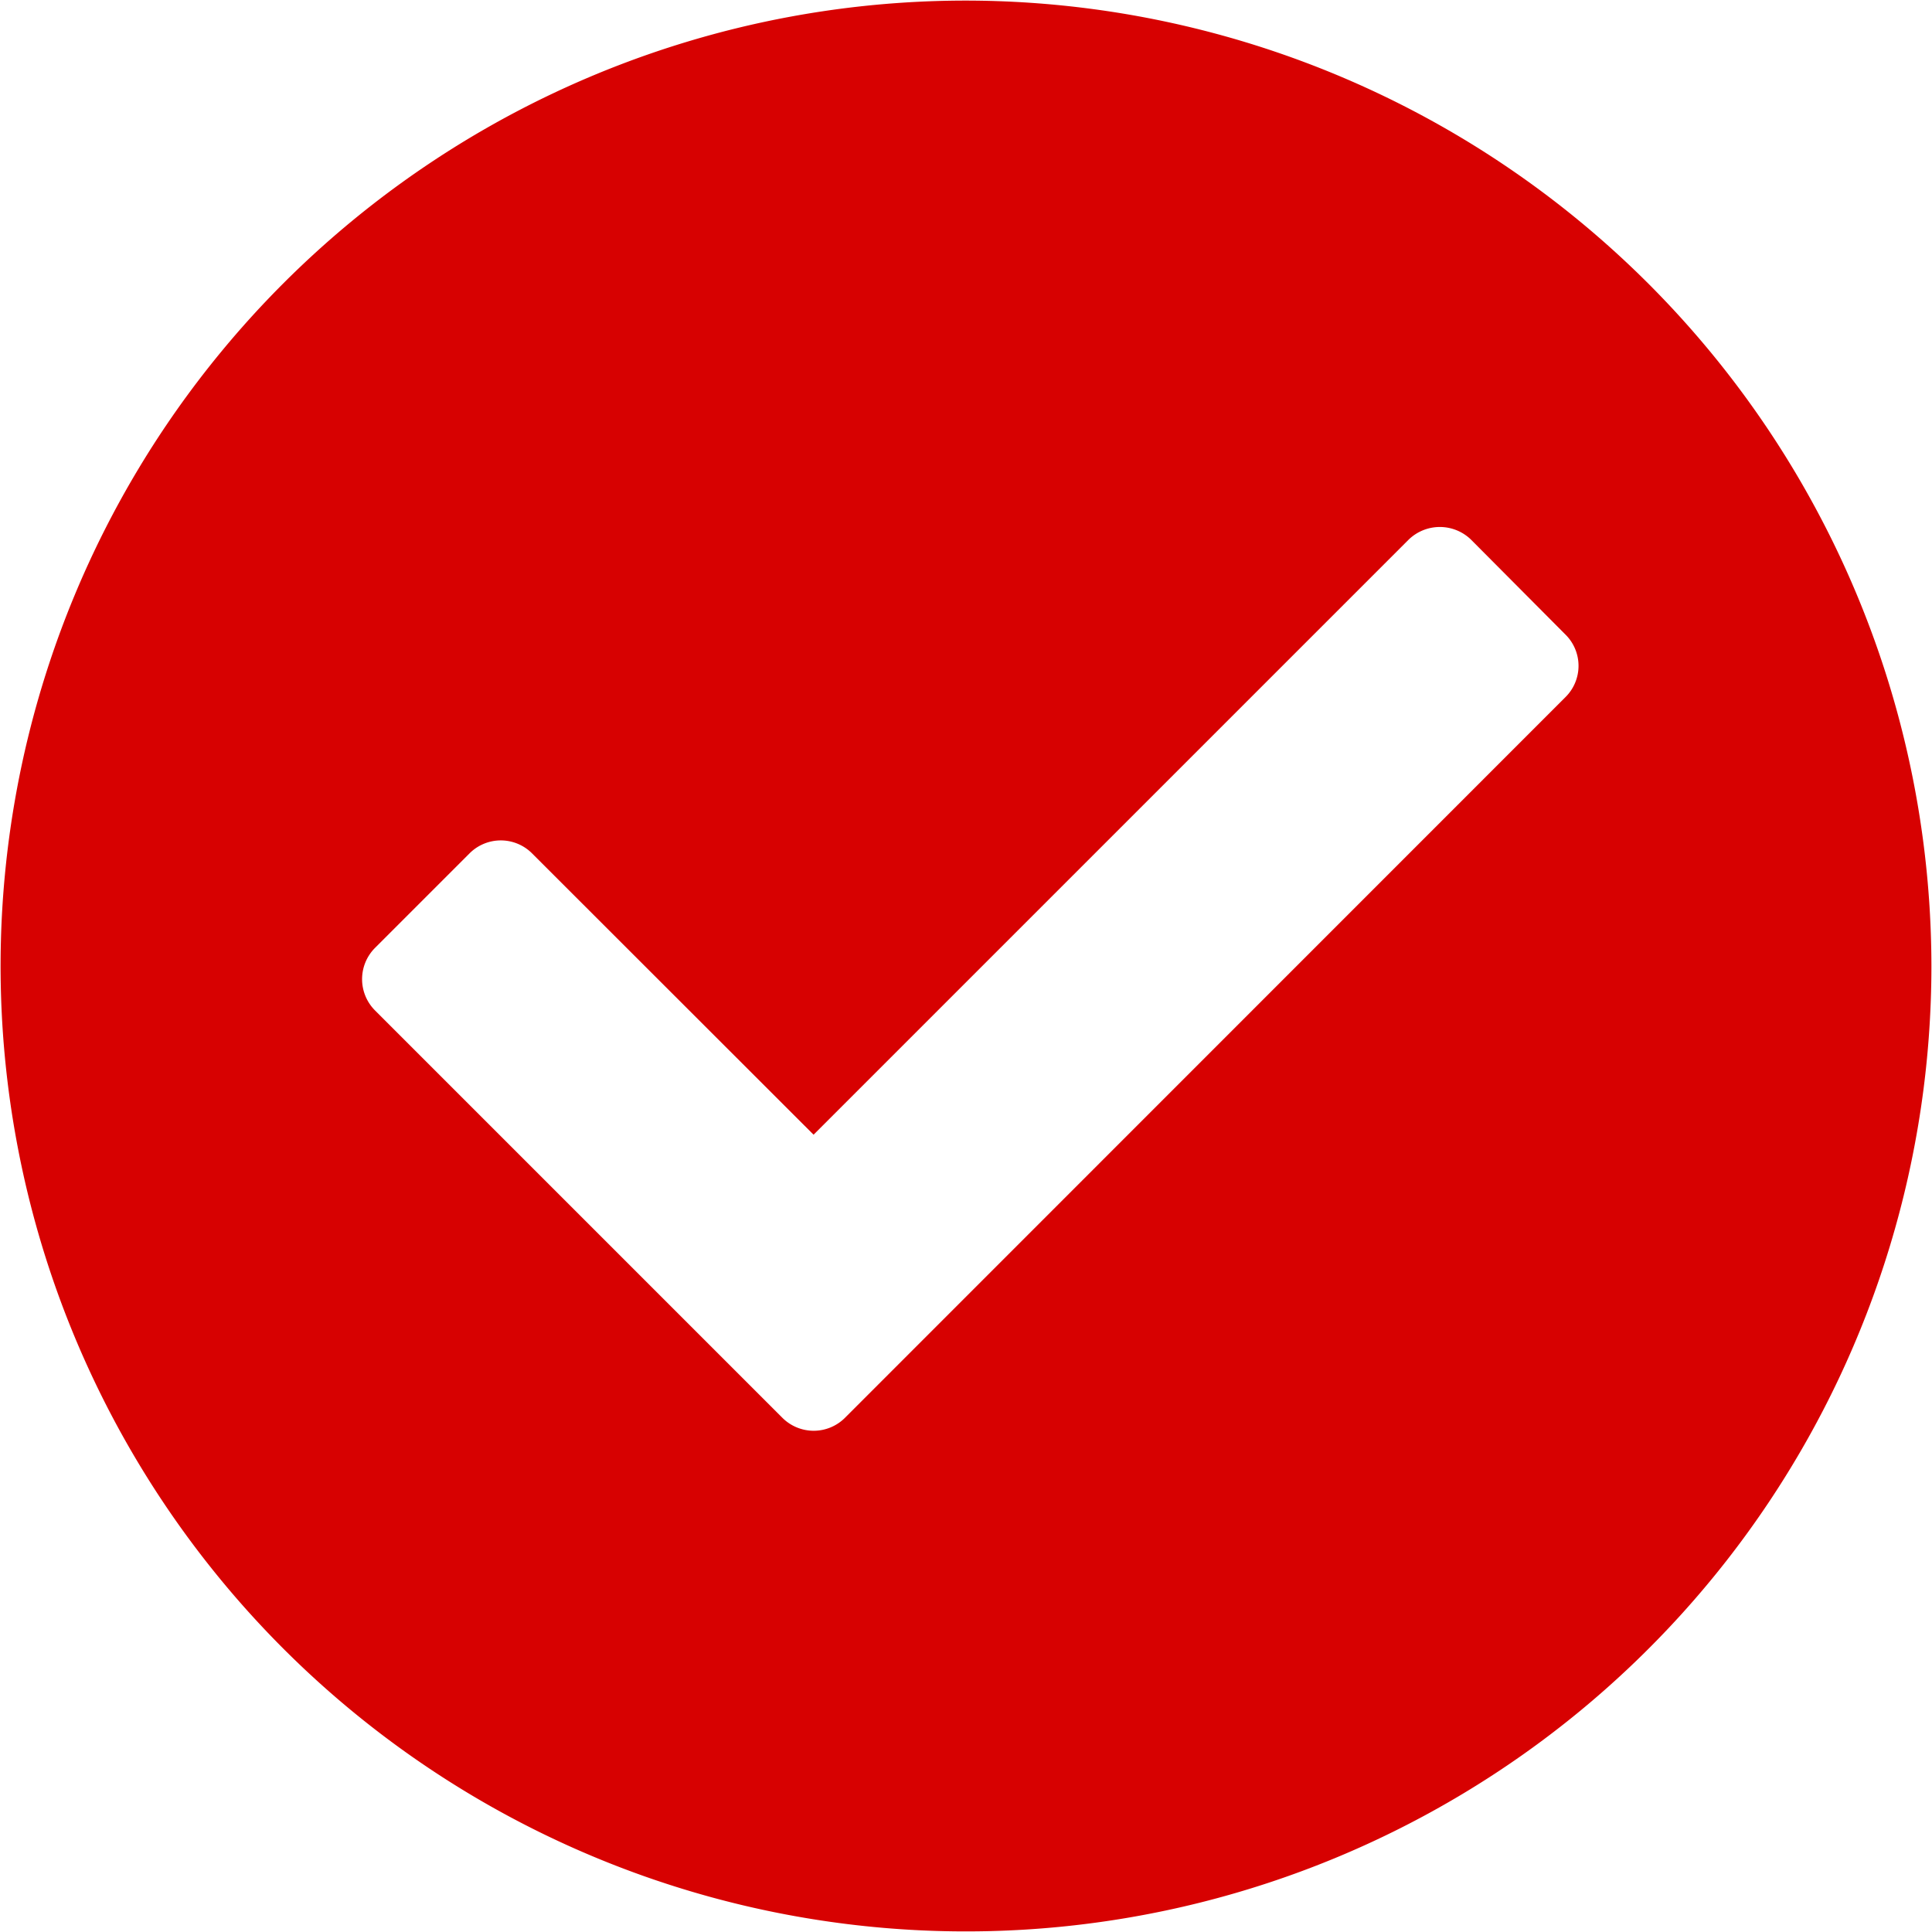 <svg xmlns="http://www.w3.org/2000/svg" width="19.812" height="19.812" viewBox="0 0 19.812 19.812">
  <defs>
    <style>
      .cls-1 {
        fill: #d70101;
        fill-rule: evenodd;
      }
    </style>
  </defs>
  <path id="alticonimg1" class="cls-1" d="M558,512.1a9.9,9.9,0,1,0,9.9,9.9,9.91,9.91,0,0,0-9.9-9.9h0Zm6.148,7.142-7.389,7.391a0.454,0.454,0,0,1-.642,0l-4.177-4.177a0.454,0.454,0,0,1,0-.642l0.969-.969a0.453,0.453,0,0,1,.641,0l2.887,2.885,6.1-6.1a0.459,0.459,0,0,1,.644,0l0.966,0.971a0.451,0.451,0,0,1,0,.642h0Zm0,0" transform="translate(-548.094 -512.094)"/>
</svg>
